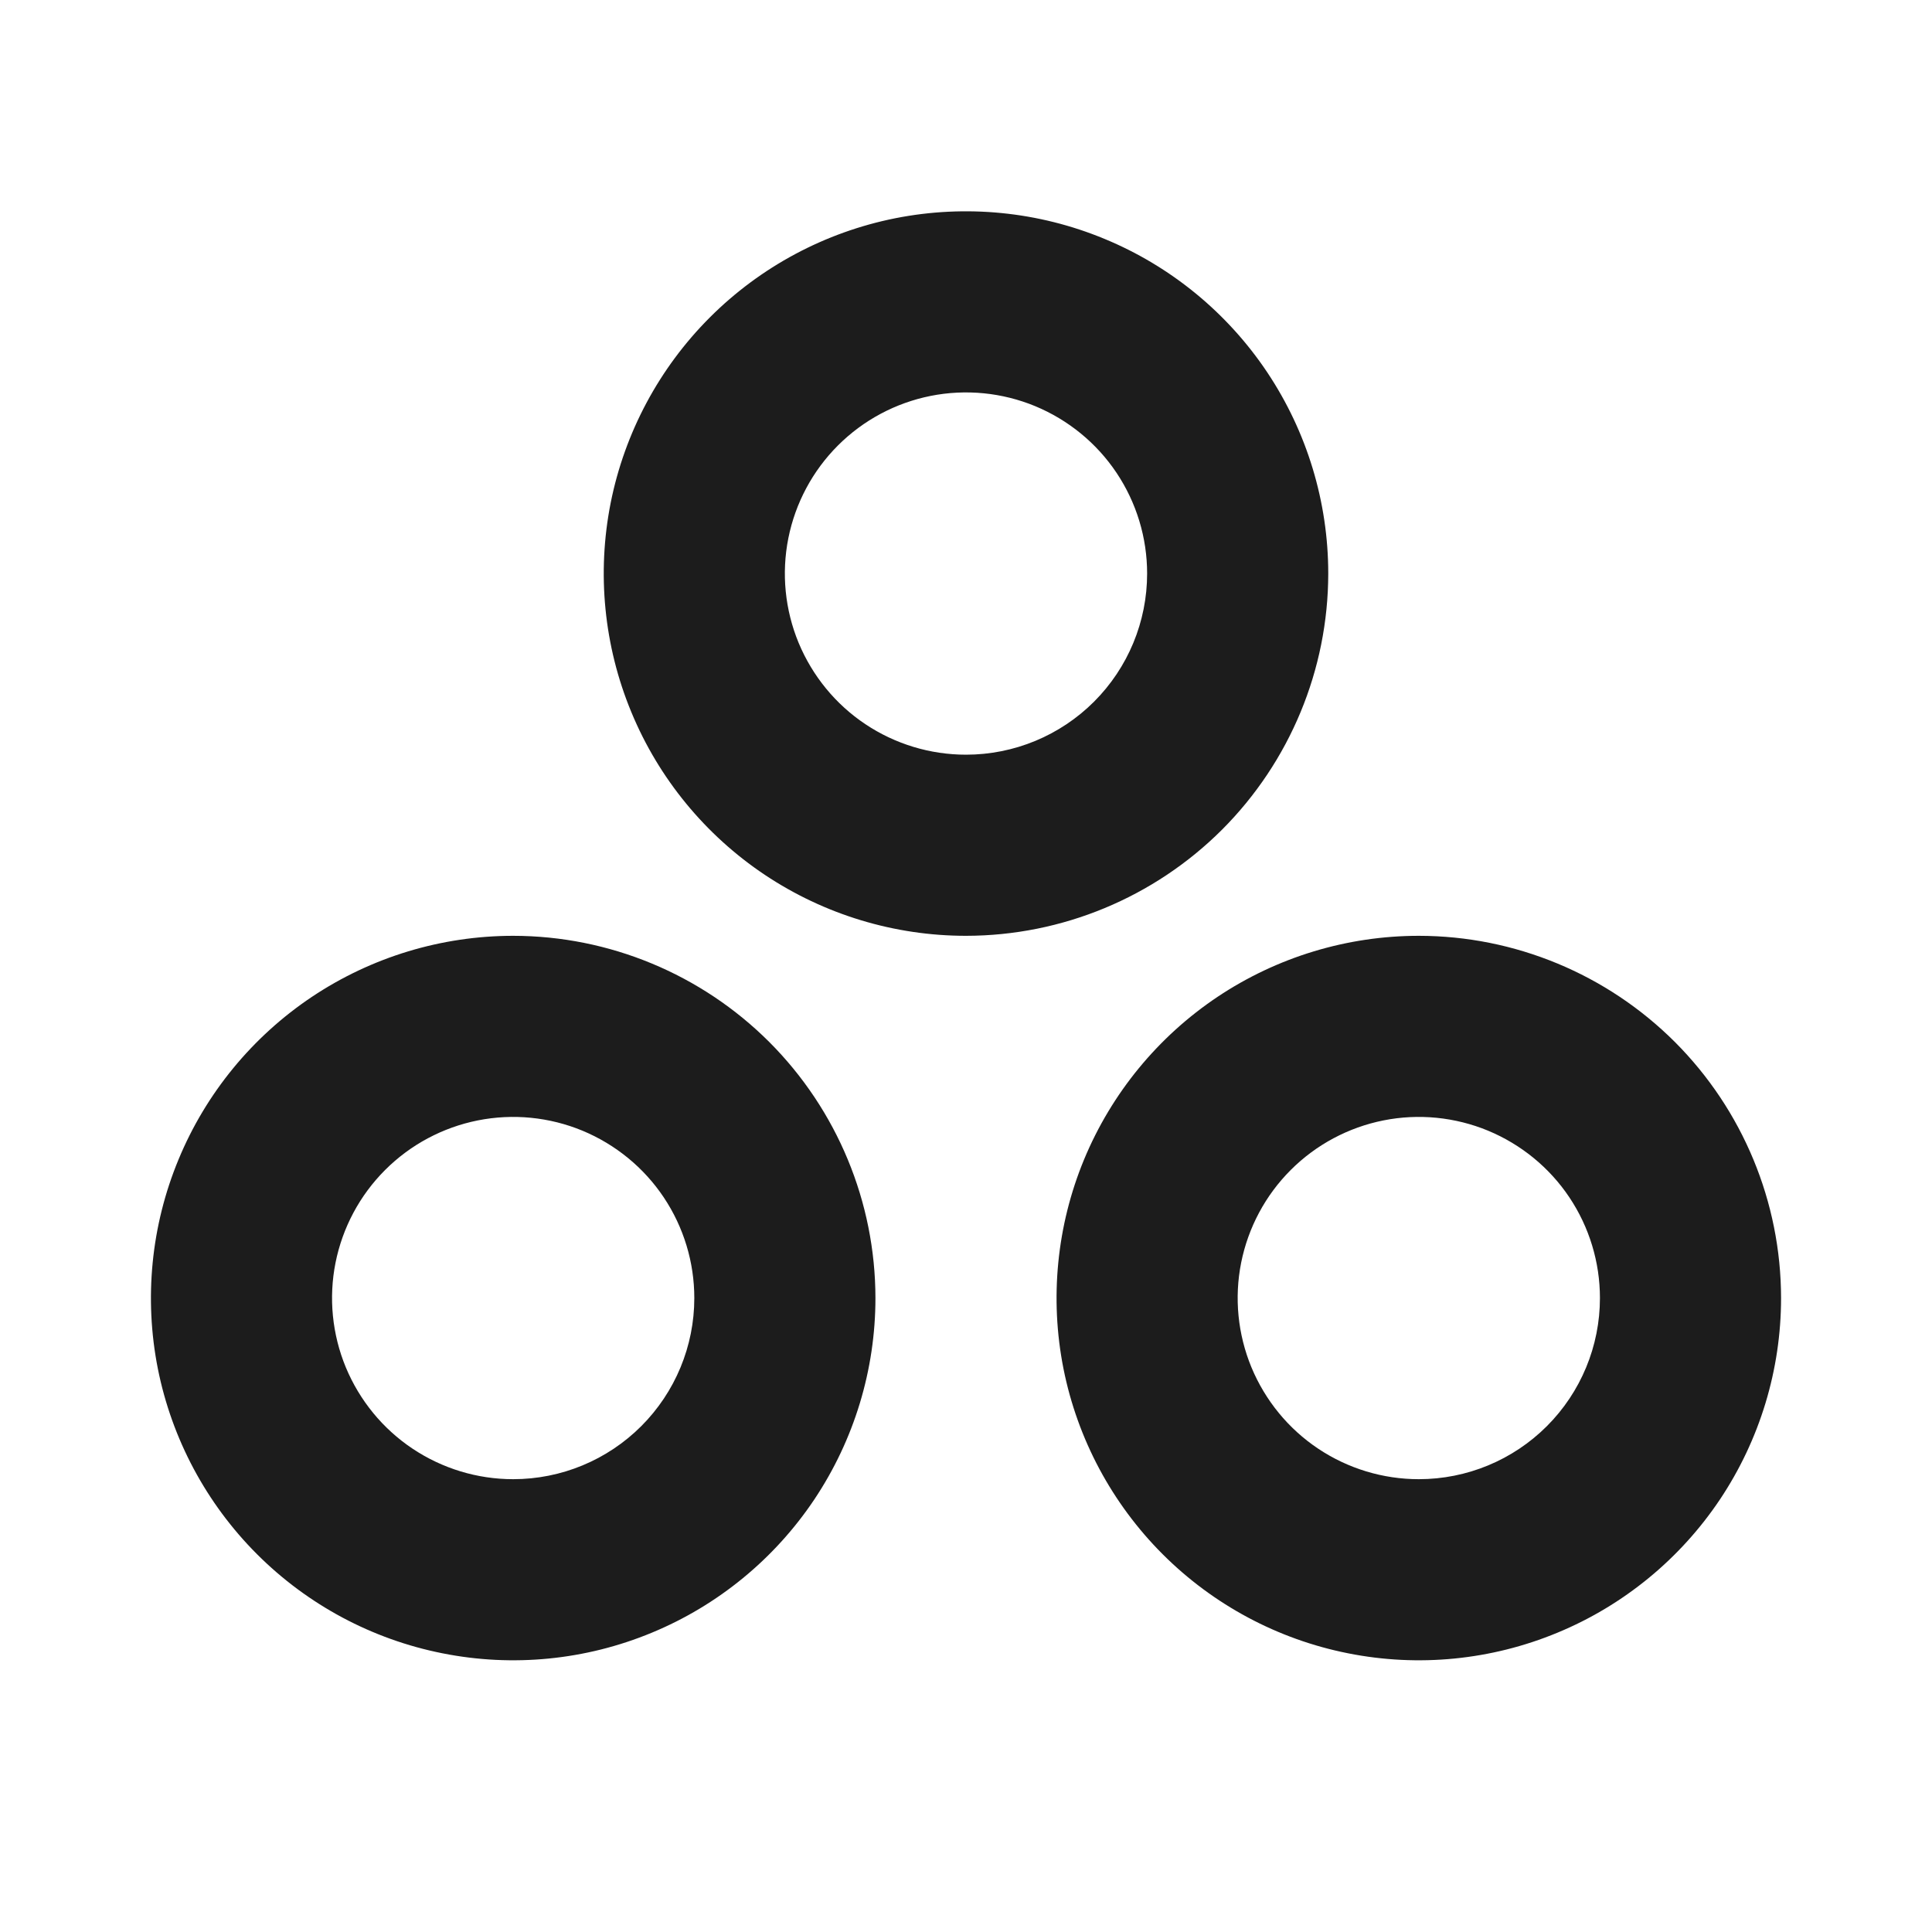 <svg width="24" height="24" viewBox="0 0 24 24" fill="none" xmlns="http://www.w3.org/2000/svg">
<path d="M16.5 7.125C16.5 6.235 16.236 5.365 15.742 4.625C15.247 3.885 14.544 3.308 13.722 2.968C12.9 2.627 11.995 2.538 11.122 2.711C10.249 2.885 9.447 3.314 8.818 3.943C8.189 4.572 7.76 5.374 7.586 6.247C7.413 7.12 7.502 8.025 7.843 8.847C8.183 9.669 8.76 10.372 9.5 10.867C10.24 11.361 11.11 11.625 12 11.625C13.193 11.624 14.337 11.149 15.181 10.306C16.024 9.462 16.499 8.318 16.5 7.125ZM12 9.375C11.555 9.375 11.12 9.243 10.75 8.996C10.38 8.749 10.092 8.397 9.921 7.986C9.751 7.575 9.706 7.123 9.793 6.686C9.88 6.25 10.094 5.849 10.409 5.534C10.724 5.219 11.125 5.005 11.561 4.918C11.998 4.831 12.45 4.876 12.861 5.046C13.272 5.217 13.624 5.505 13.871 5.875C14.118 6.245 14.25 6.68 14.25 7.125C14.25 7.722 14.013 8.294 13.591 8.716C13.169 9.138 12.597 9.375 12 9.375ZM17.625 11.625C16.735 11.625 15.865 11.889 15.125 12.383C14.385 12.878 13.808 13.581 13.467 14.403C13.127 15.225 13.038 16.13 13.211 17.003C13.385 17.876 13.814 18.678 14.443 19.307C15.072 19.936 15.874 20.365 16.747 20.538C17.62 20.712 18.525 20.623 19.347 20.282C20.169 19.942 20.872 19.365 21.367 18.625C21.861 17.885 22.125 17.015 22.125 16.125C22.124 14.932 21.649 13.788 20.806 12.944C19.962 12.101 18.818 11.626 17.625 11.625ZM17.625 18.375C17.18 18.375 16.745 18.243 16.375 17.996C16.005 17.749 15.717 17.397 15.546 16.986C15.376 16.575 15.331 16.122 15.418 15.686C15.505 15.25 15.719 14.849 16.034 14.534C16.349 14.219 16.75 14.005 17.186 13.918C17.622 13.831 18.075 13.876 18.486 14.046C18.897 14.217 19.249 14.505 19.496 14.875C19.743 15.245 19.875 15.68 19.875 16.125C19.875 16.722 19.638 17.294 19.216 17.716C18.794 18.138 18.222 18.375 17.625 18.375ZM6.375 11.625C5.485 11.625 4.615 11.889 3.875 12.383C3.135 12.878 2.558 13.581 2.218 14.403C1.877 15.225 1.788 16.13 1.961 17.003C2.135 17.876 2.564 18.678 3.193 19.307C3.822 19.936 4.624 20.365 5.497 20.538C6.37 20.712 7.275 20.623 8.097 20.282C8.919 19.942 9.622 19.365 10.117 18.625C10.611 17.885 10.875 17.015 10.875 16.125C10.874 14.932 10.399 13.788 9.556 12.944C8.712 12.101 7.568 11.626 6.375 11.625ZM6.375 18.375C5.93 18.375 5.495 18.243 5.125 17.996C4.755 17.749 4.467 17.397 4.296 16.986C4.126 16.575 4.081 16.122 4.168 15.686C4.255 15.25 4.469 14.849 4.784 14.534C5.099 14.219 5.5 14.005 5.936 13.918C6.373 13.831 6.825 13.876 7.236 14.046C7.647 14.217 7.999 14.505 8.246 14.875C8.493 15.245 8.625 15.68 8.625 16.125C8.625 16.722 8.388 17.294 7.966 17.716C7.544 18.138 6.972 18.375 6.375 18.375Z" fill="#1C1C1C"/>
</svg>
